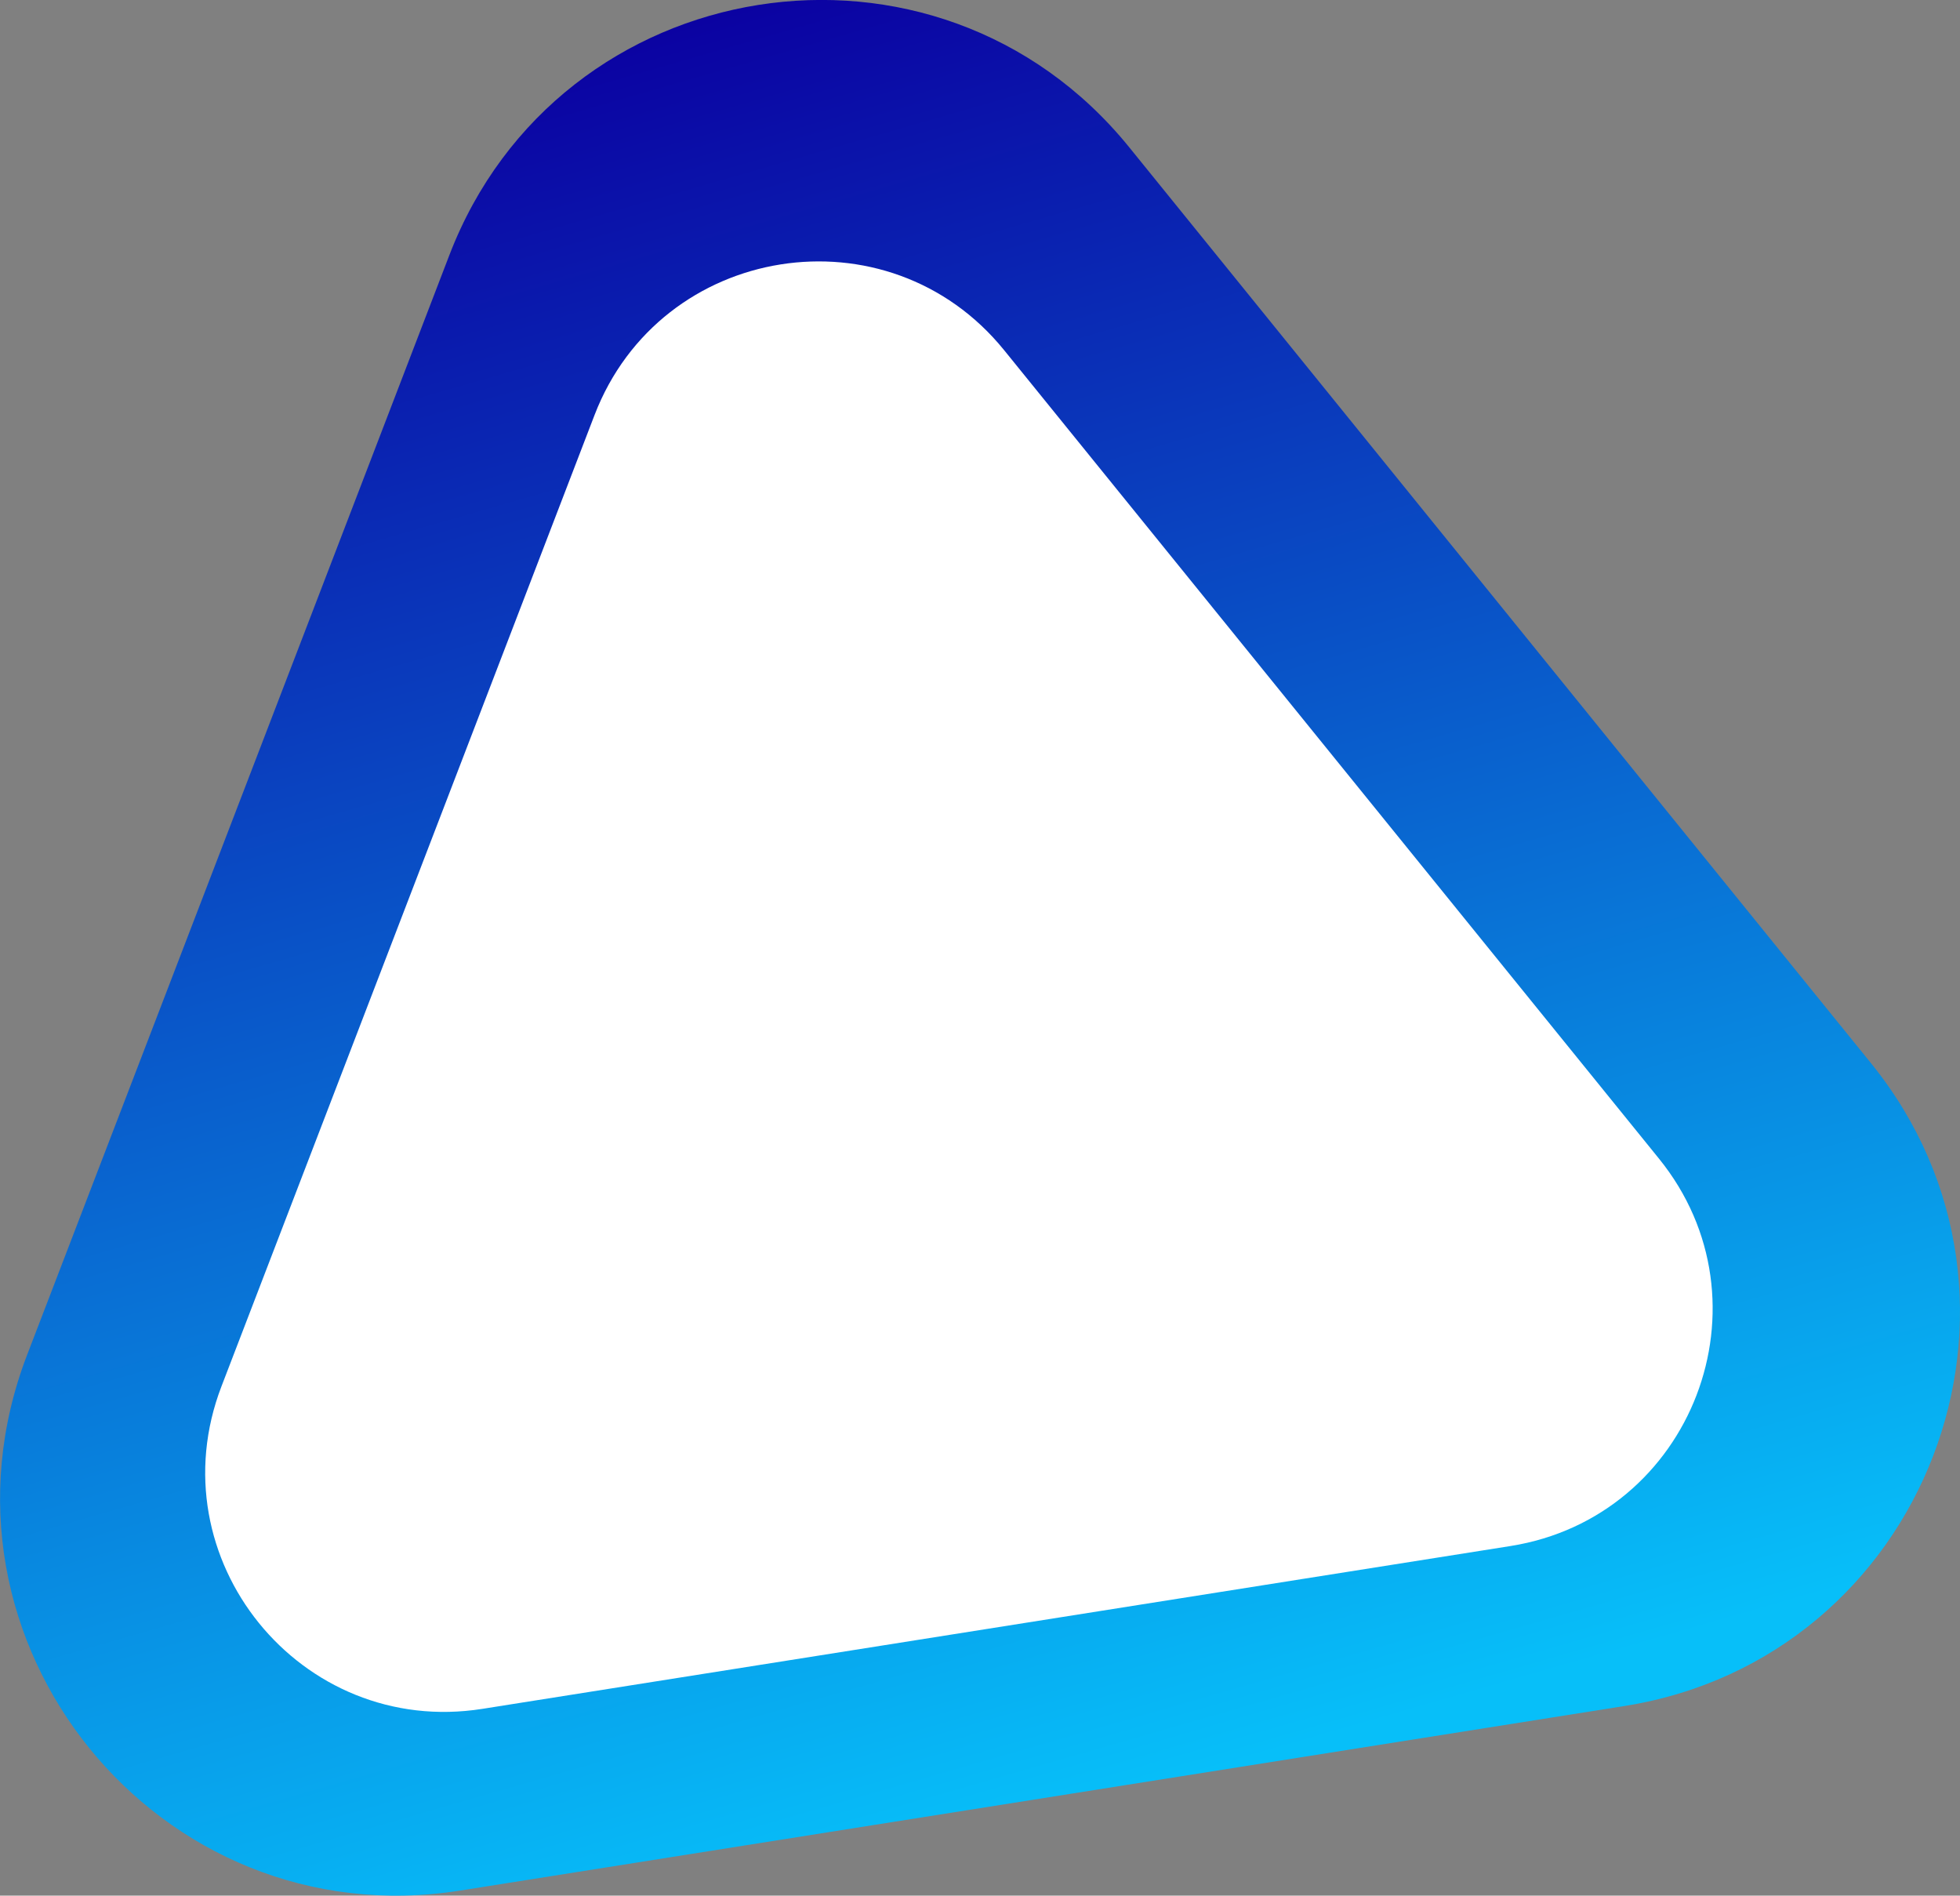 <?xml version="1.0" encoding="UTF-8"?> <svg xmlns="http://www.w3.org/2000/svg" xmlns:xlink="http://www.w3.org/1999/xlink" viewBox="0 0 519.97 502.82"><rect x="0" y="0" width="519.97" height="502.82" fill="#808080" stroke="none"/><defs><style>.cls-1{fill:url(#linear-gradient);}.cls-2{fill:#fff;}</style><linearGradient id="linear-gradient" x1="-994.48" y1="772.79" x2="-994.33" y2="771.79" gradientTransform="matrix(517.42, -81.95, -75.34, -475.69, 572929.31, 286127.59)" gradientUnits="userSpaceOnUse"><stop offset="0" stop-color="#0b00a1"></stop><stop offset="1" stop-color="#07bff9"></stop></linearGradient></defs><title>footer-tri</title><g id="Layer_2" data-name="Layer 2"><g id="Layer_1-2" data-name="Layer 1"><g id="Group_1443" data-name="Group 1443"><g id="Group_1430" data-name="Group 1430"><path id="Path_2982" data-name="Path 2982" class="cls-1" d="M119.21,67.68C148.3-8.1,248.52-24,299.61,39.11L496.35,282c51.1,63.08,14.73,157.83-65.45,170.53L122.1,501.47c-80.18,12.7-144-66.17-114.94-142Z"></path><path id="Path_2980" data-name="Path 2980" class="cls-2" d="M157.72,110.11C175.25,64.46,235.62,54.9,266.4,92.9L440.12,307.34c30.79,38,8.88,95.09-39.43,102.75L128,453.27c-48.32,7.65-86.79-39.87-69.25-85.53Z"></path></g></g></g></g></svg> 